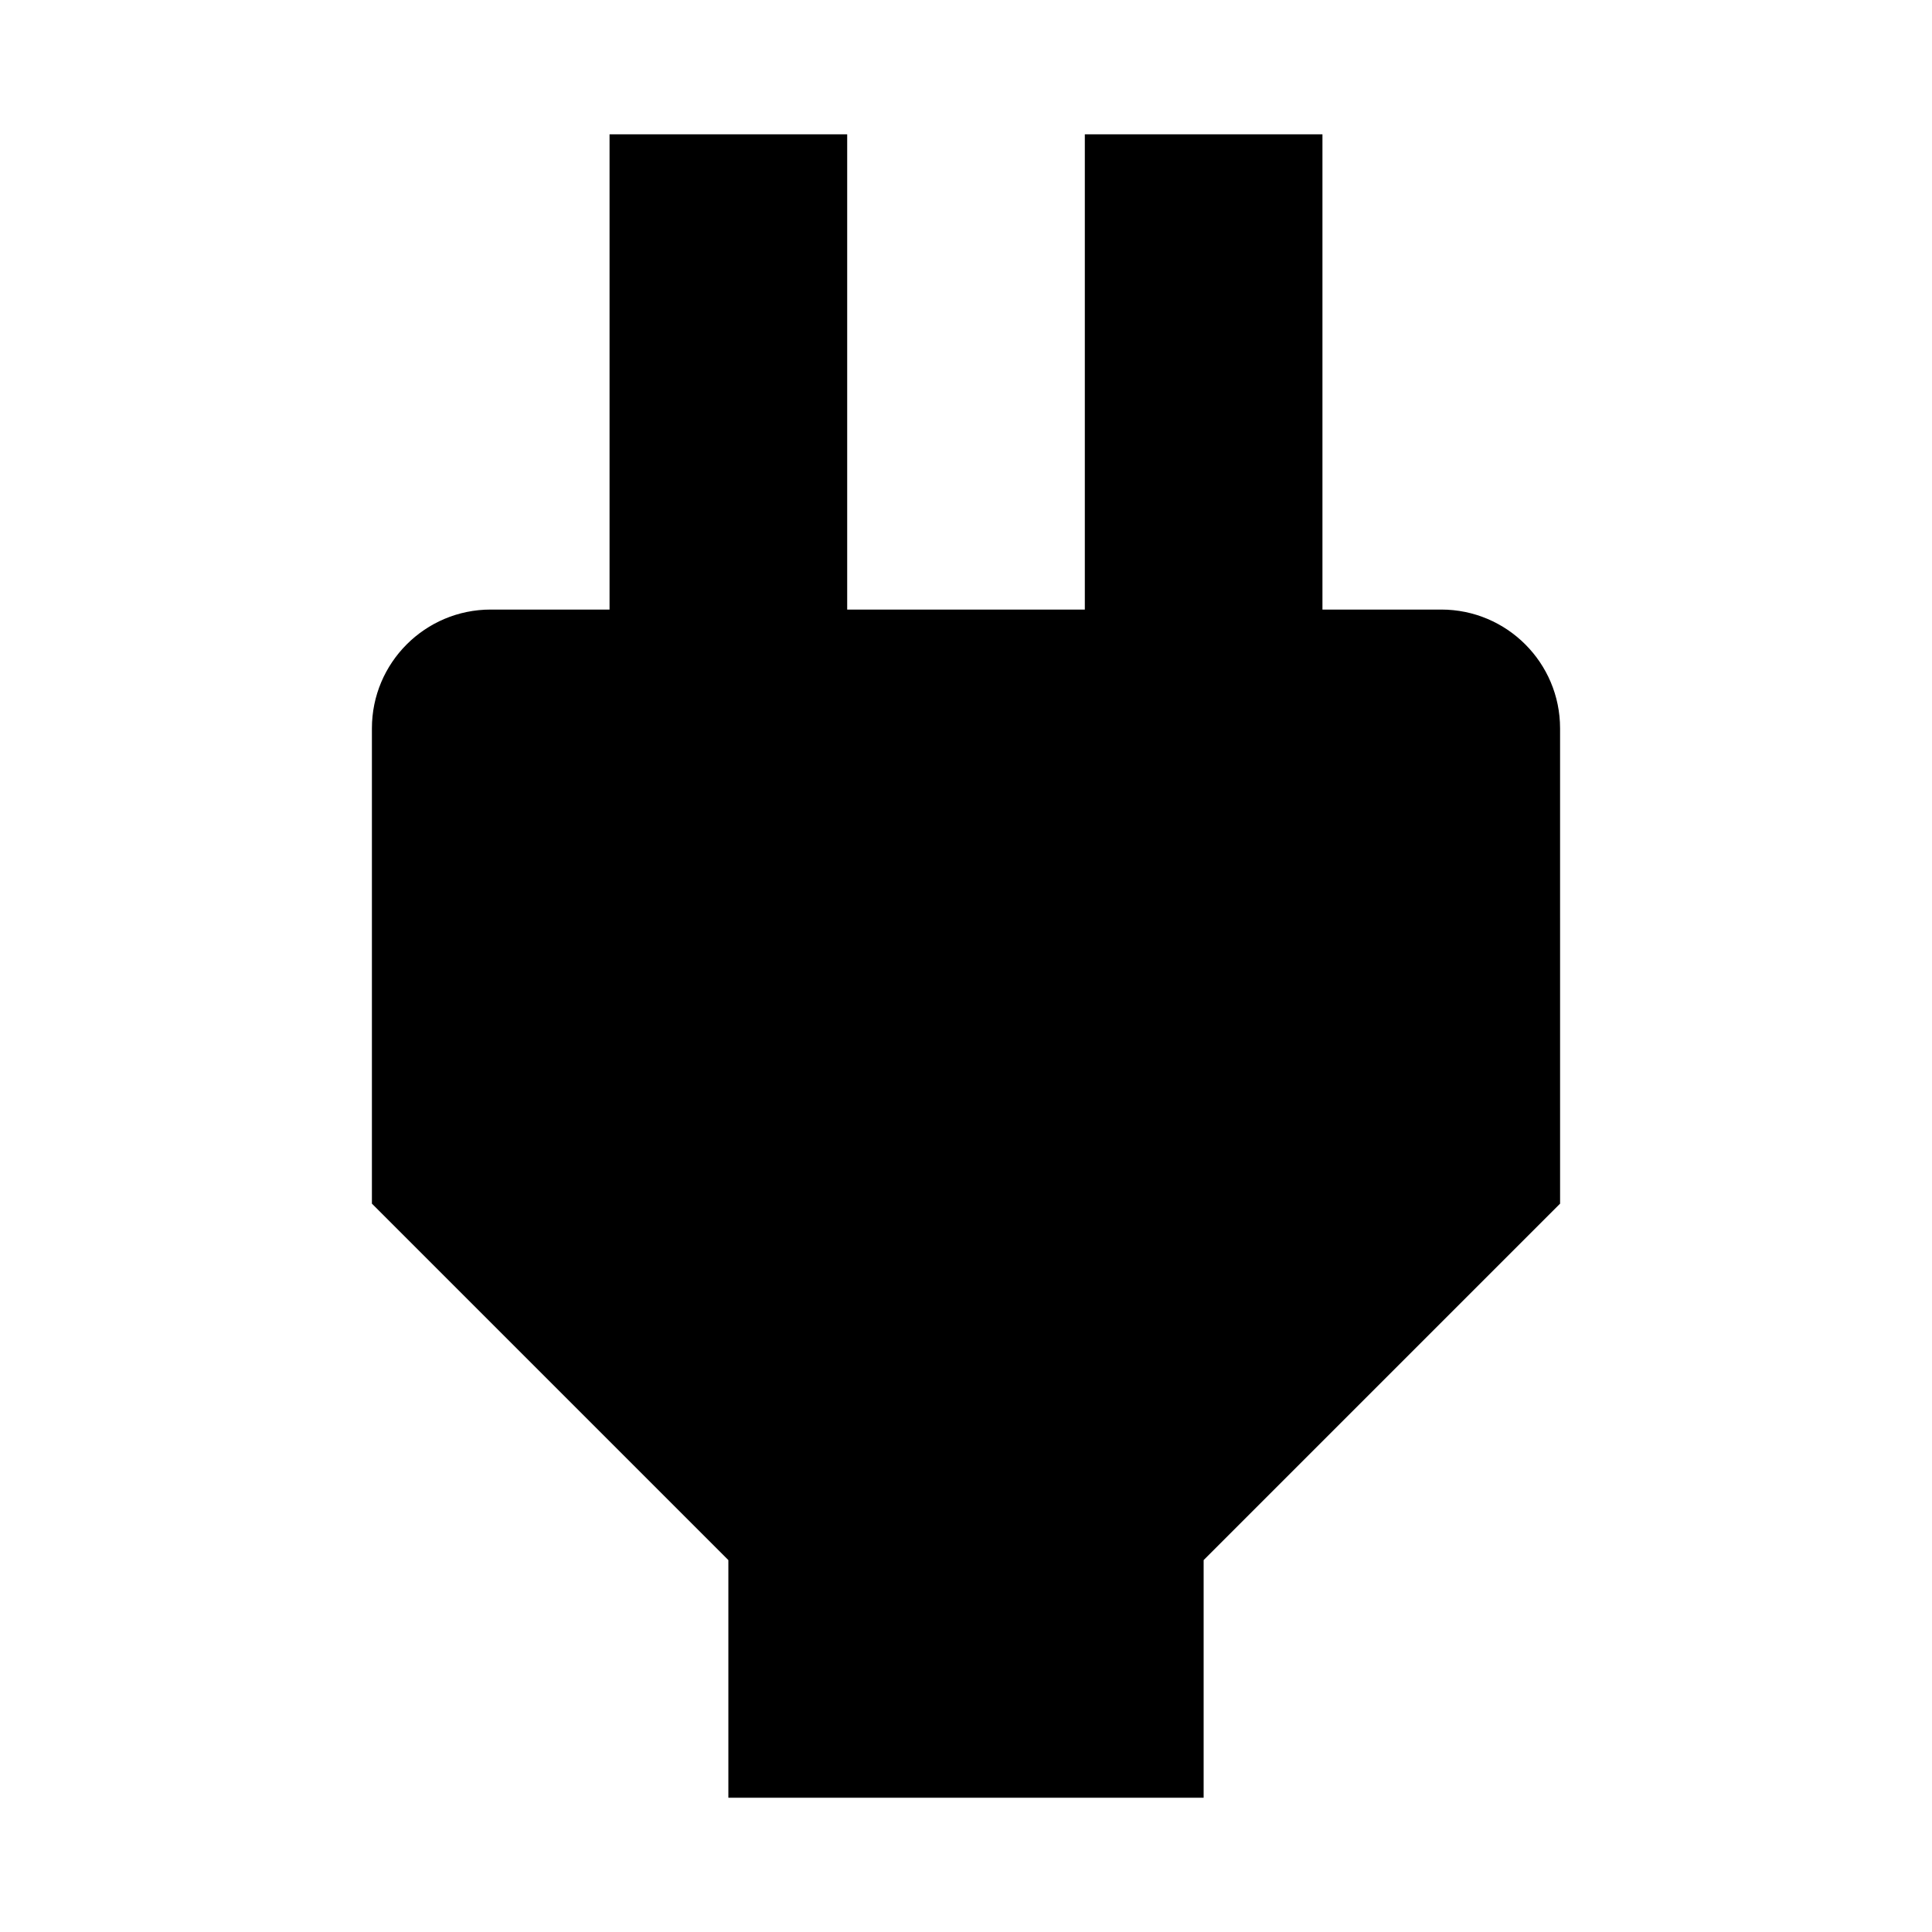 <?xml version="1.0" encoding="UTF-8"?>
<!-- Uploaded to: ICON Repo, www.iconrepo.com, Generator: ICON Repo Mixer Tools -->
<svg fill="#000000" width="800px" height="800px" version="1.1" viewBox="144 144 512 512" xmlns="http://www.w3.org/2000/svg">
 <path d="m525.95 305.54h-31.488v-125.95h-62.973v125.95h-62.977v-125.95h-62.977v125.95h-31.488c-17.383 0-31.488 14.105-31.488 31.488v125.95l94.465 94.465v62.977h125.95v-62.977l94.465-94.465-0.004-125.95c0-17.383-14.105-31.488-31.488-31.488z"/>
</svg>